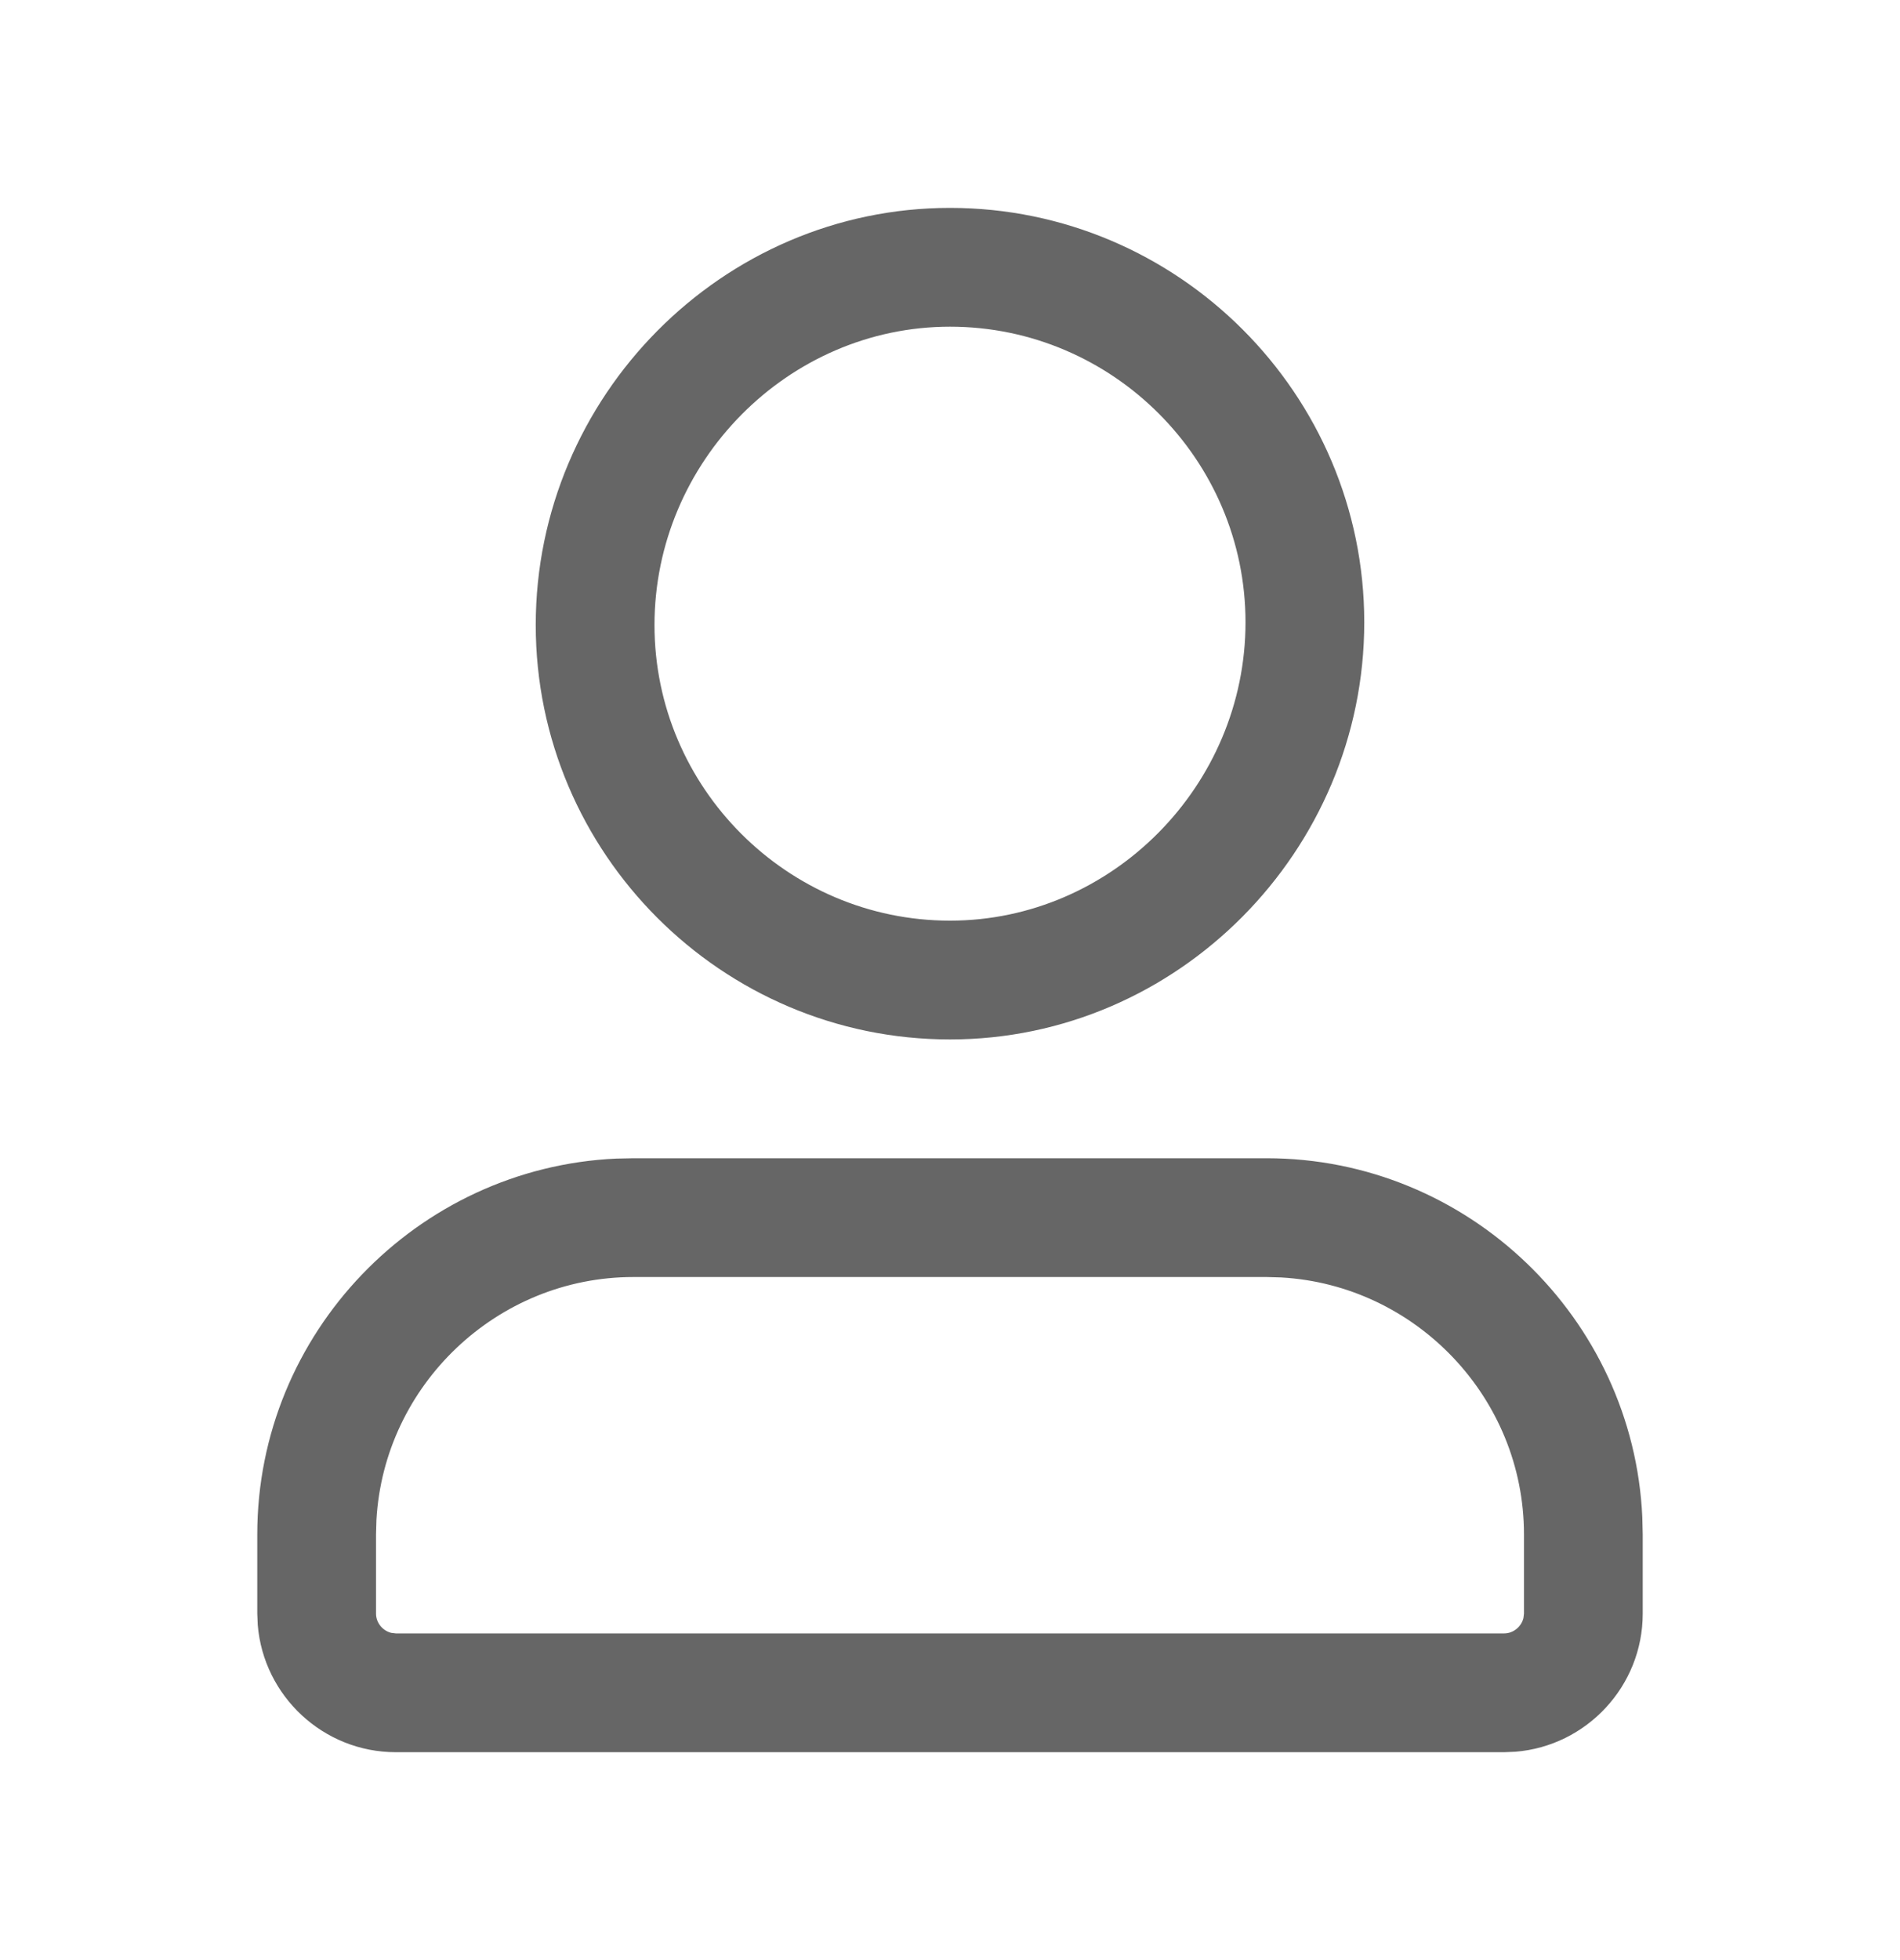 <svg width="32" height="33" viewBox="0 0 32 33" fill="none" xmlns="http://www.w3.org/2000/svg">
<path fill-rule="evenodd" clip-rule="evenodd" d="M16 3.5C19.842 3.5 22.977 6.635 22.977 10.477C22.977 14.326 19.836 17.5 16 17.5C12.158 17.5 9.023 14.365 9.023 10.523C9.023 6.674 12.164 3.5 16 3.5ZM27.66 25.544C27.508 22.192 24.722 19.5 21.333 19.5H10.667L10.378 19.506C7.025 19.659 4.333 22.445 4.333 25.833V27.167L4.341 27.358C4.439 28.554 5.445 29.5 6.667 29.5H25.333L25.524 29.492C26.721 29.395 27.667 28.388 27.667 27.167V25.833L27.66 25.544ZM21.333 21.5L21.578 21.507C23.847 21.635 25.667 23.534 25.667 25.833V27.167L25.658 27.242C25.622 27.388 25.488 27.5 25.333 27.5H6.667L6.591 27.491C6.445 27.456 6.333 27.322 6.333 27.167V25.833L6.34 25.589C6.468 23.32 8.368 21.5 10.667 21.5H21.333ZM11.023 10.523C11.023 7.774 13.273 5.5 16 5.5C18.738 5.5 20.977 7.739 20.977 10.477C20.977 13.226 18.727 15.5 16 15.5C13.262 15.5 11.023 13.261 11.023 10.523Z" fill="black" fill-opacity="0.6"/>
</svg>
